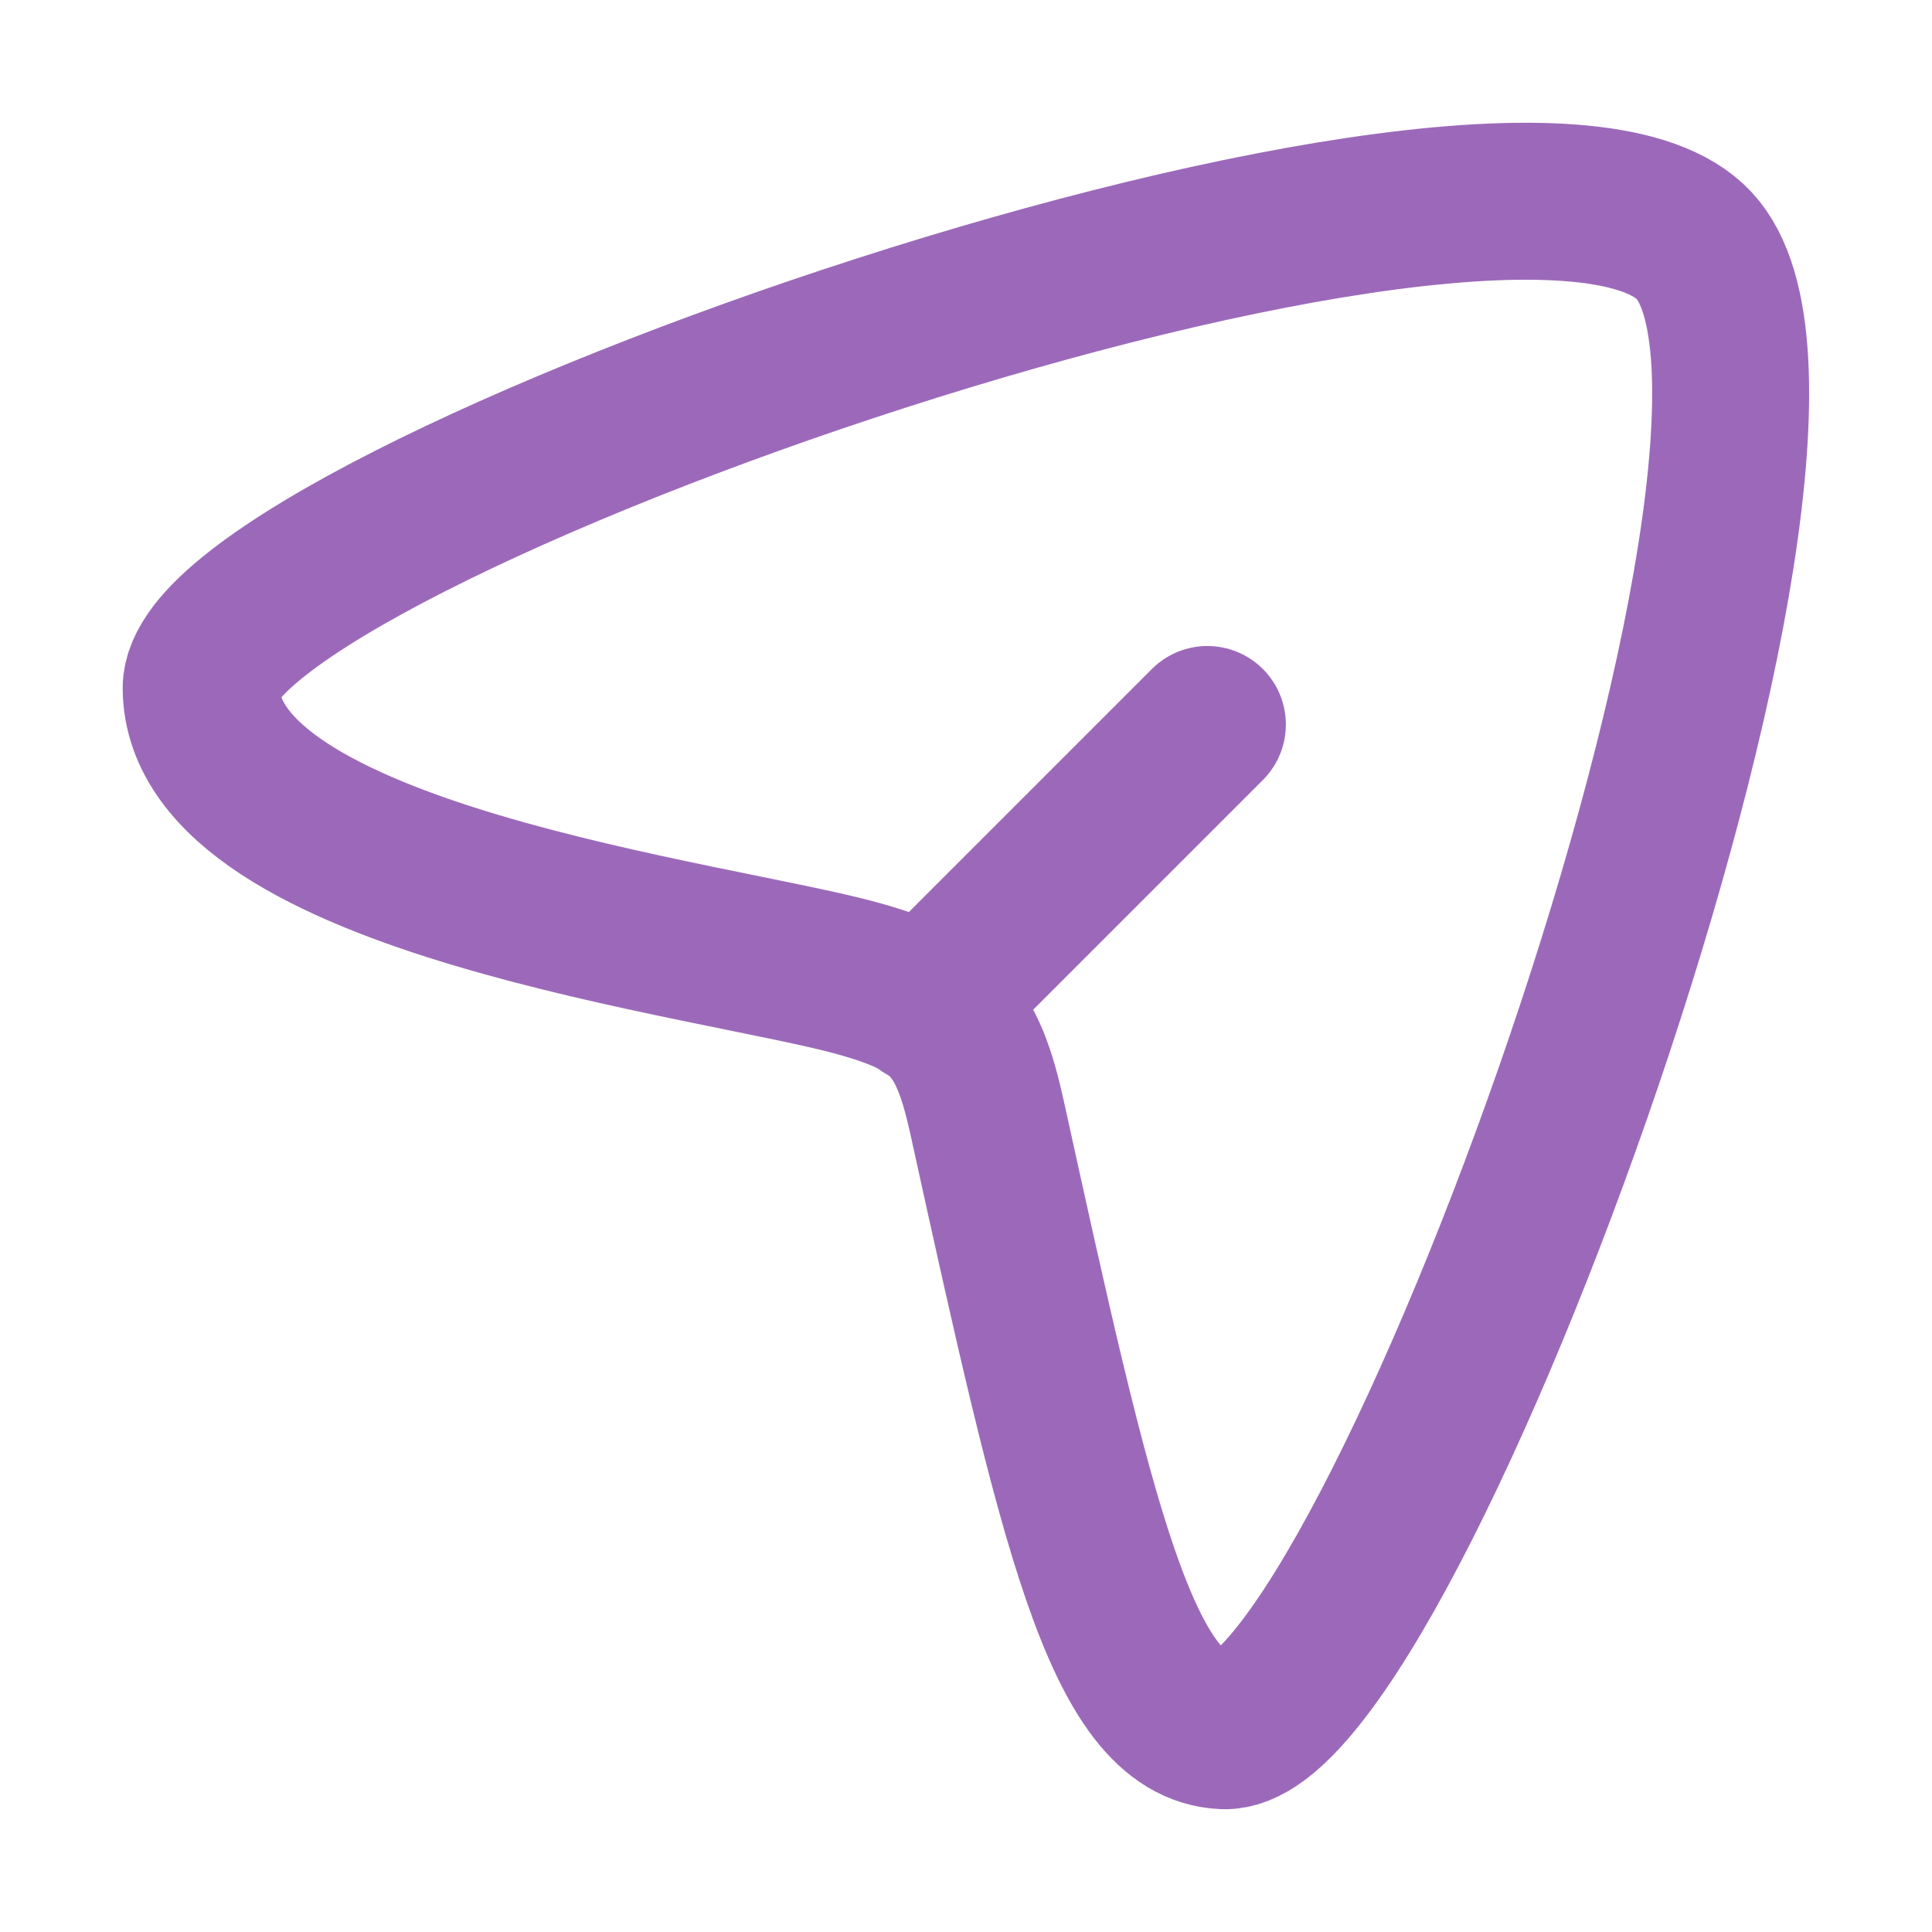 <svg width="16" height="16" viewBox="0 0 16 16" fill="none" xmlns="http://www.w3.org/2000/svg">
<path d="M14.031 2.035C12.579 0.472 1.657 4.302 1.666 5.701C1.676 7.287 5.931 7.775 7.111 8.105C7.82 8.304 8.01 8.508 8.174 9.252C8.914 12.62 9.286 14.296 10.134 14.333C11.485 14.393 15.448 3.561 14.031 2.035Z" stroke="#9C69BA" stroke-width="1.3"/>
<path d="M7.666 8.333L9.999 6" stroke="#9C69BA" stroke-width="1.3" stroke-linecap="round" stroke-linejoin="round"/>
</svg>
